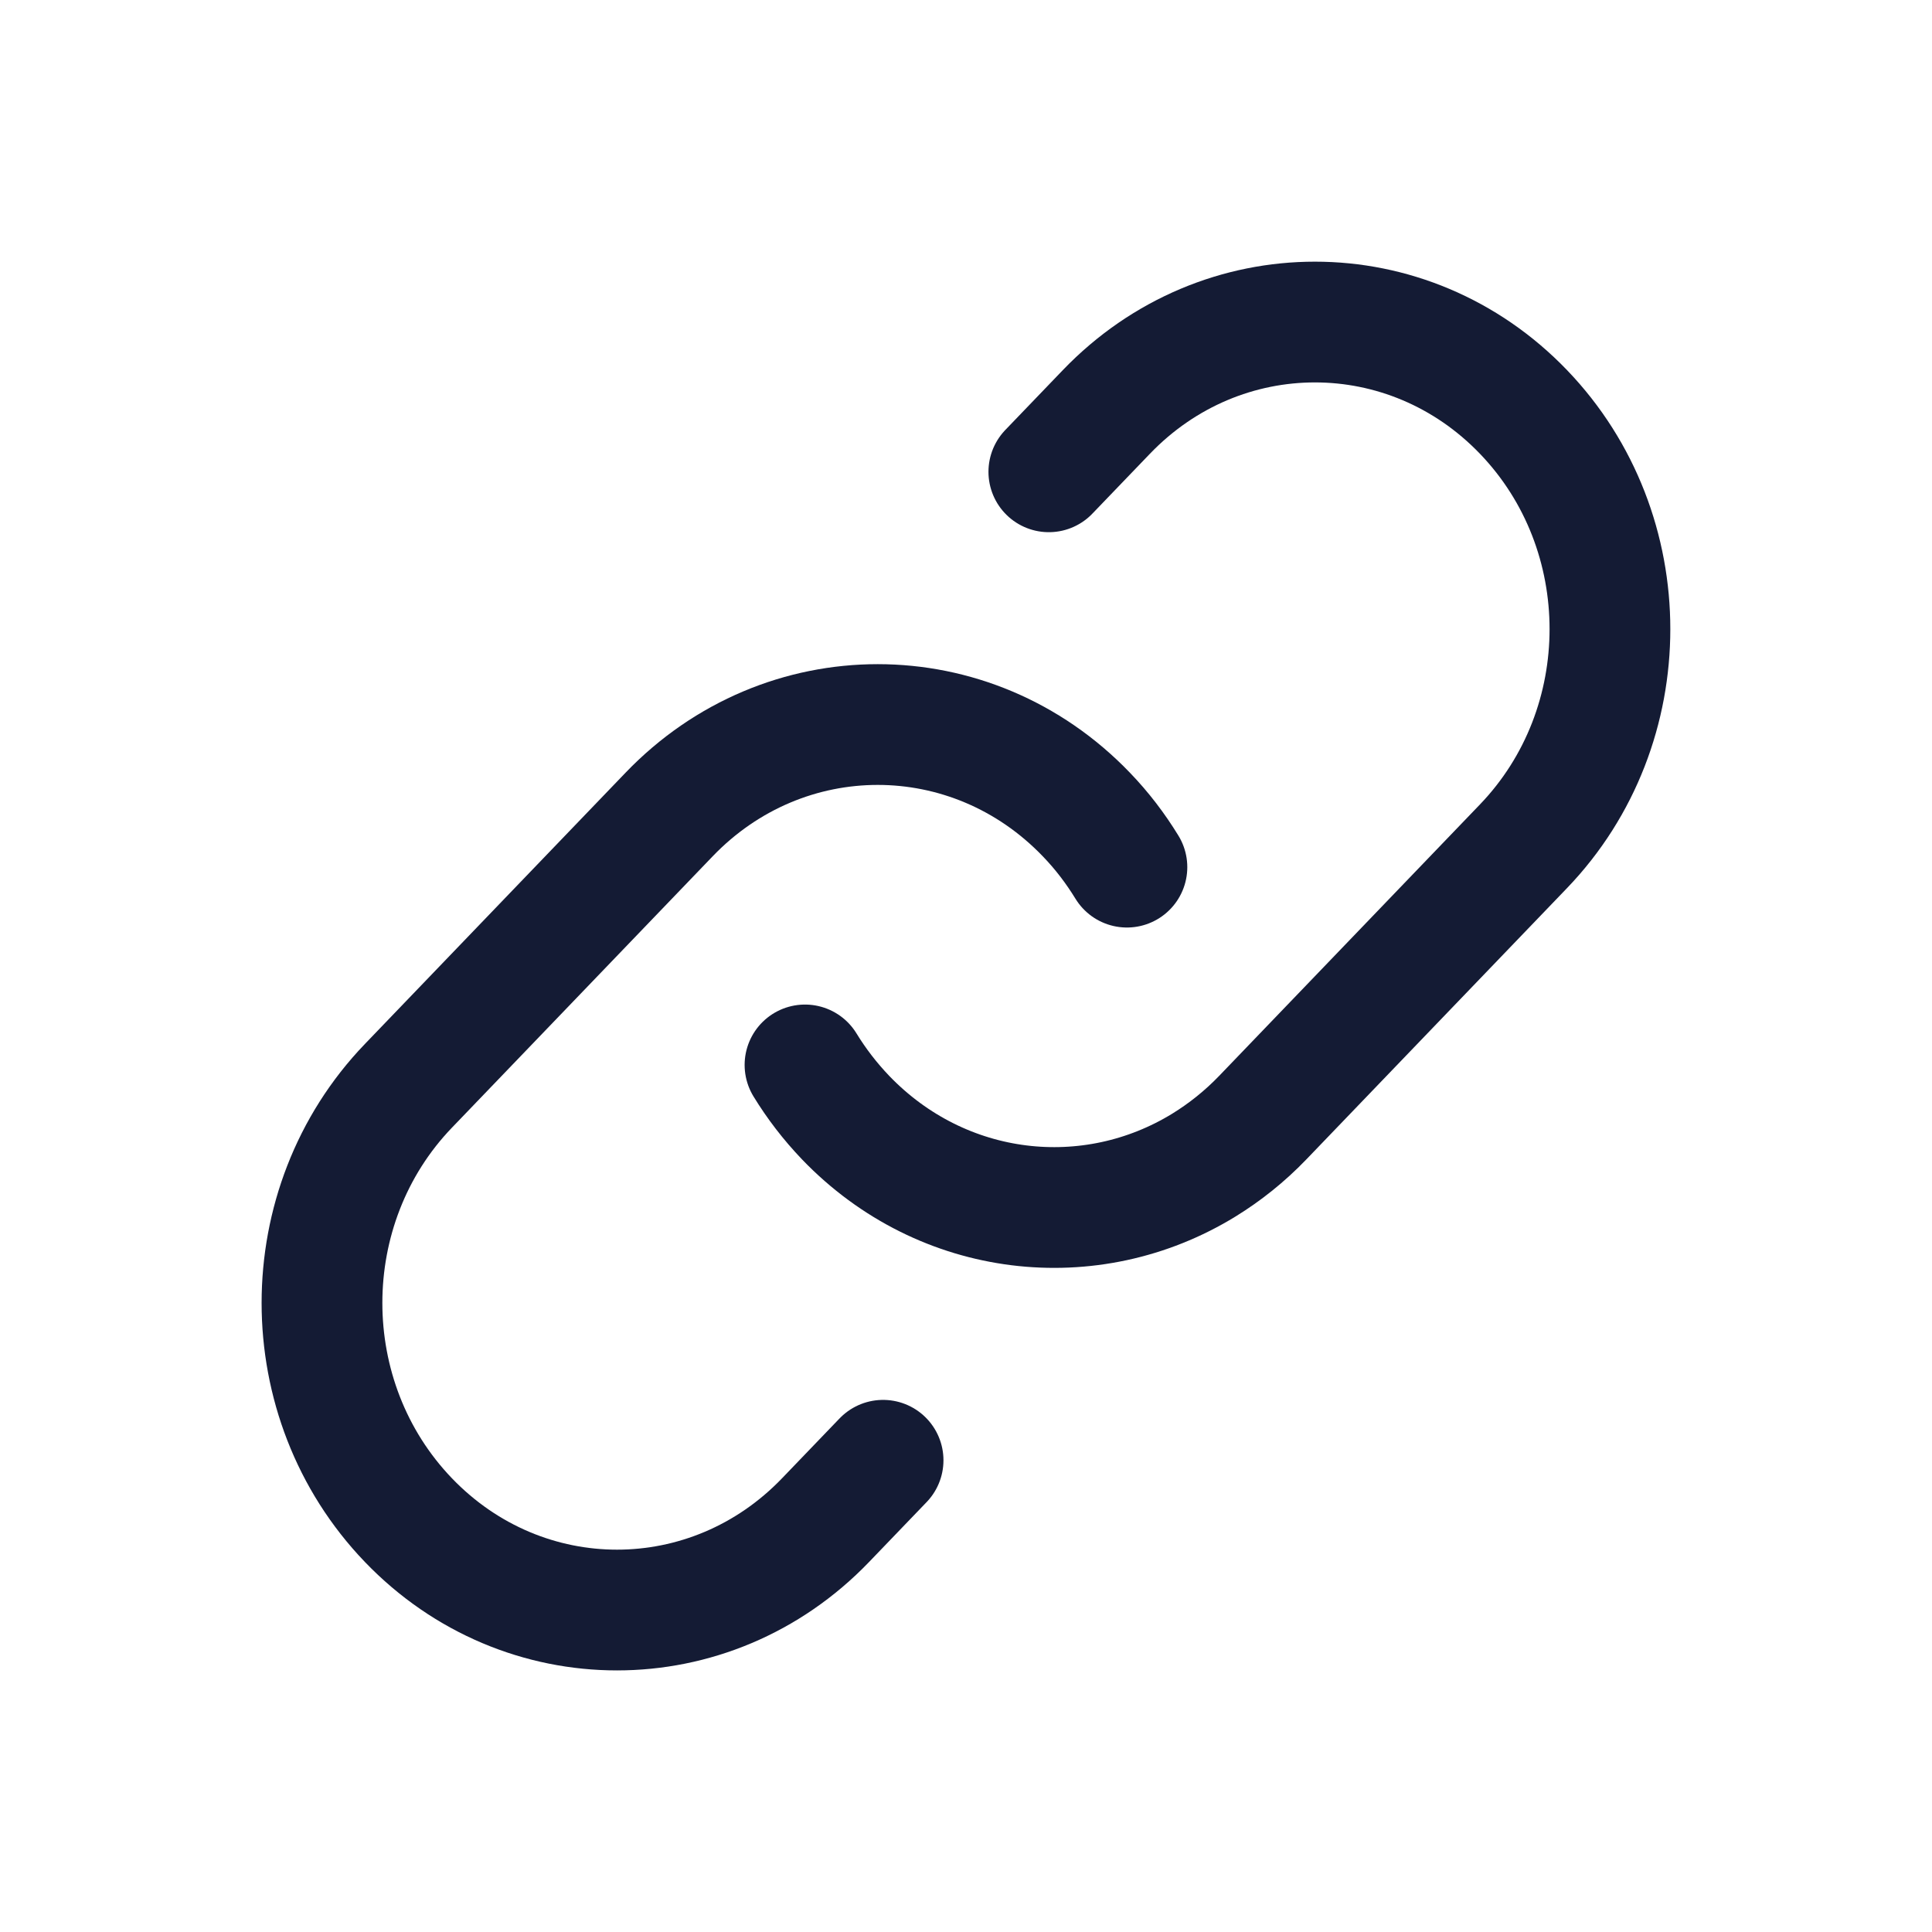 <svg xmlns="http://www.w3.org/2000/svg" fill="none" height="24" viewBox="0 0 24 24" width="24"><g stroke="#141b34" stroke-linecap="round" stroke-width="1.5"><path d="m10 13.229c.142.232.31.451.504.654 1.208 1.257 3.048 1.453 4.453.589.26-.16.506-.356.73-.589l3.239-3.371c1.431-1.49 1.431-3.905 0-5.394-1.431-1.49-3.752-1.49-5.183 0l-.714.743"></path><path d="m10.97 18.14-.714.743c-1.431 1.49-3.752 1.49-5.183 0-1.431-1.49-1.431-3.905 0-5.394l3.239-3.371c1.431-1.49 3.752-1.49 5.183 0 .195.202.362.422.504.654"></path></g></svg>